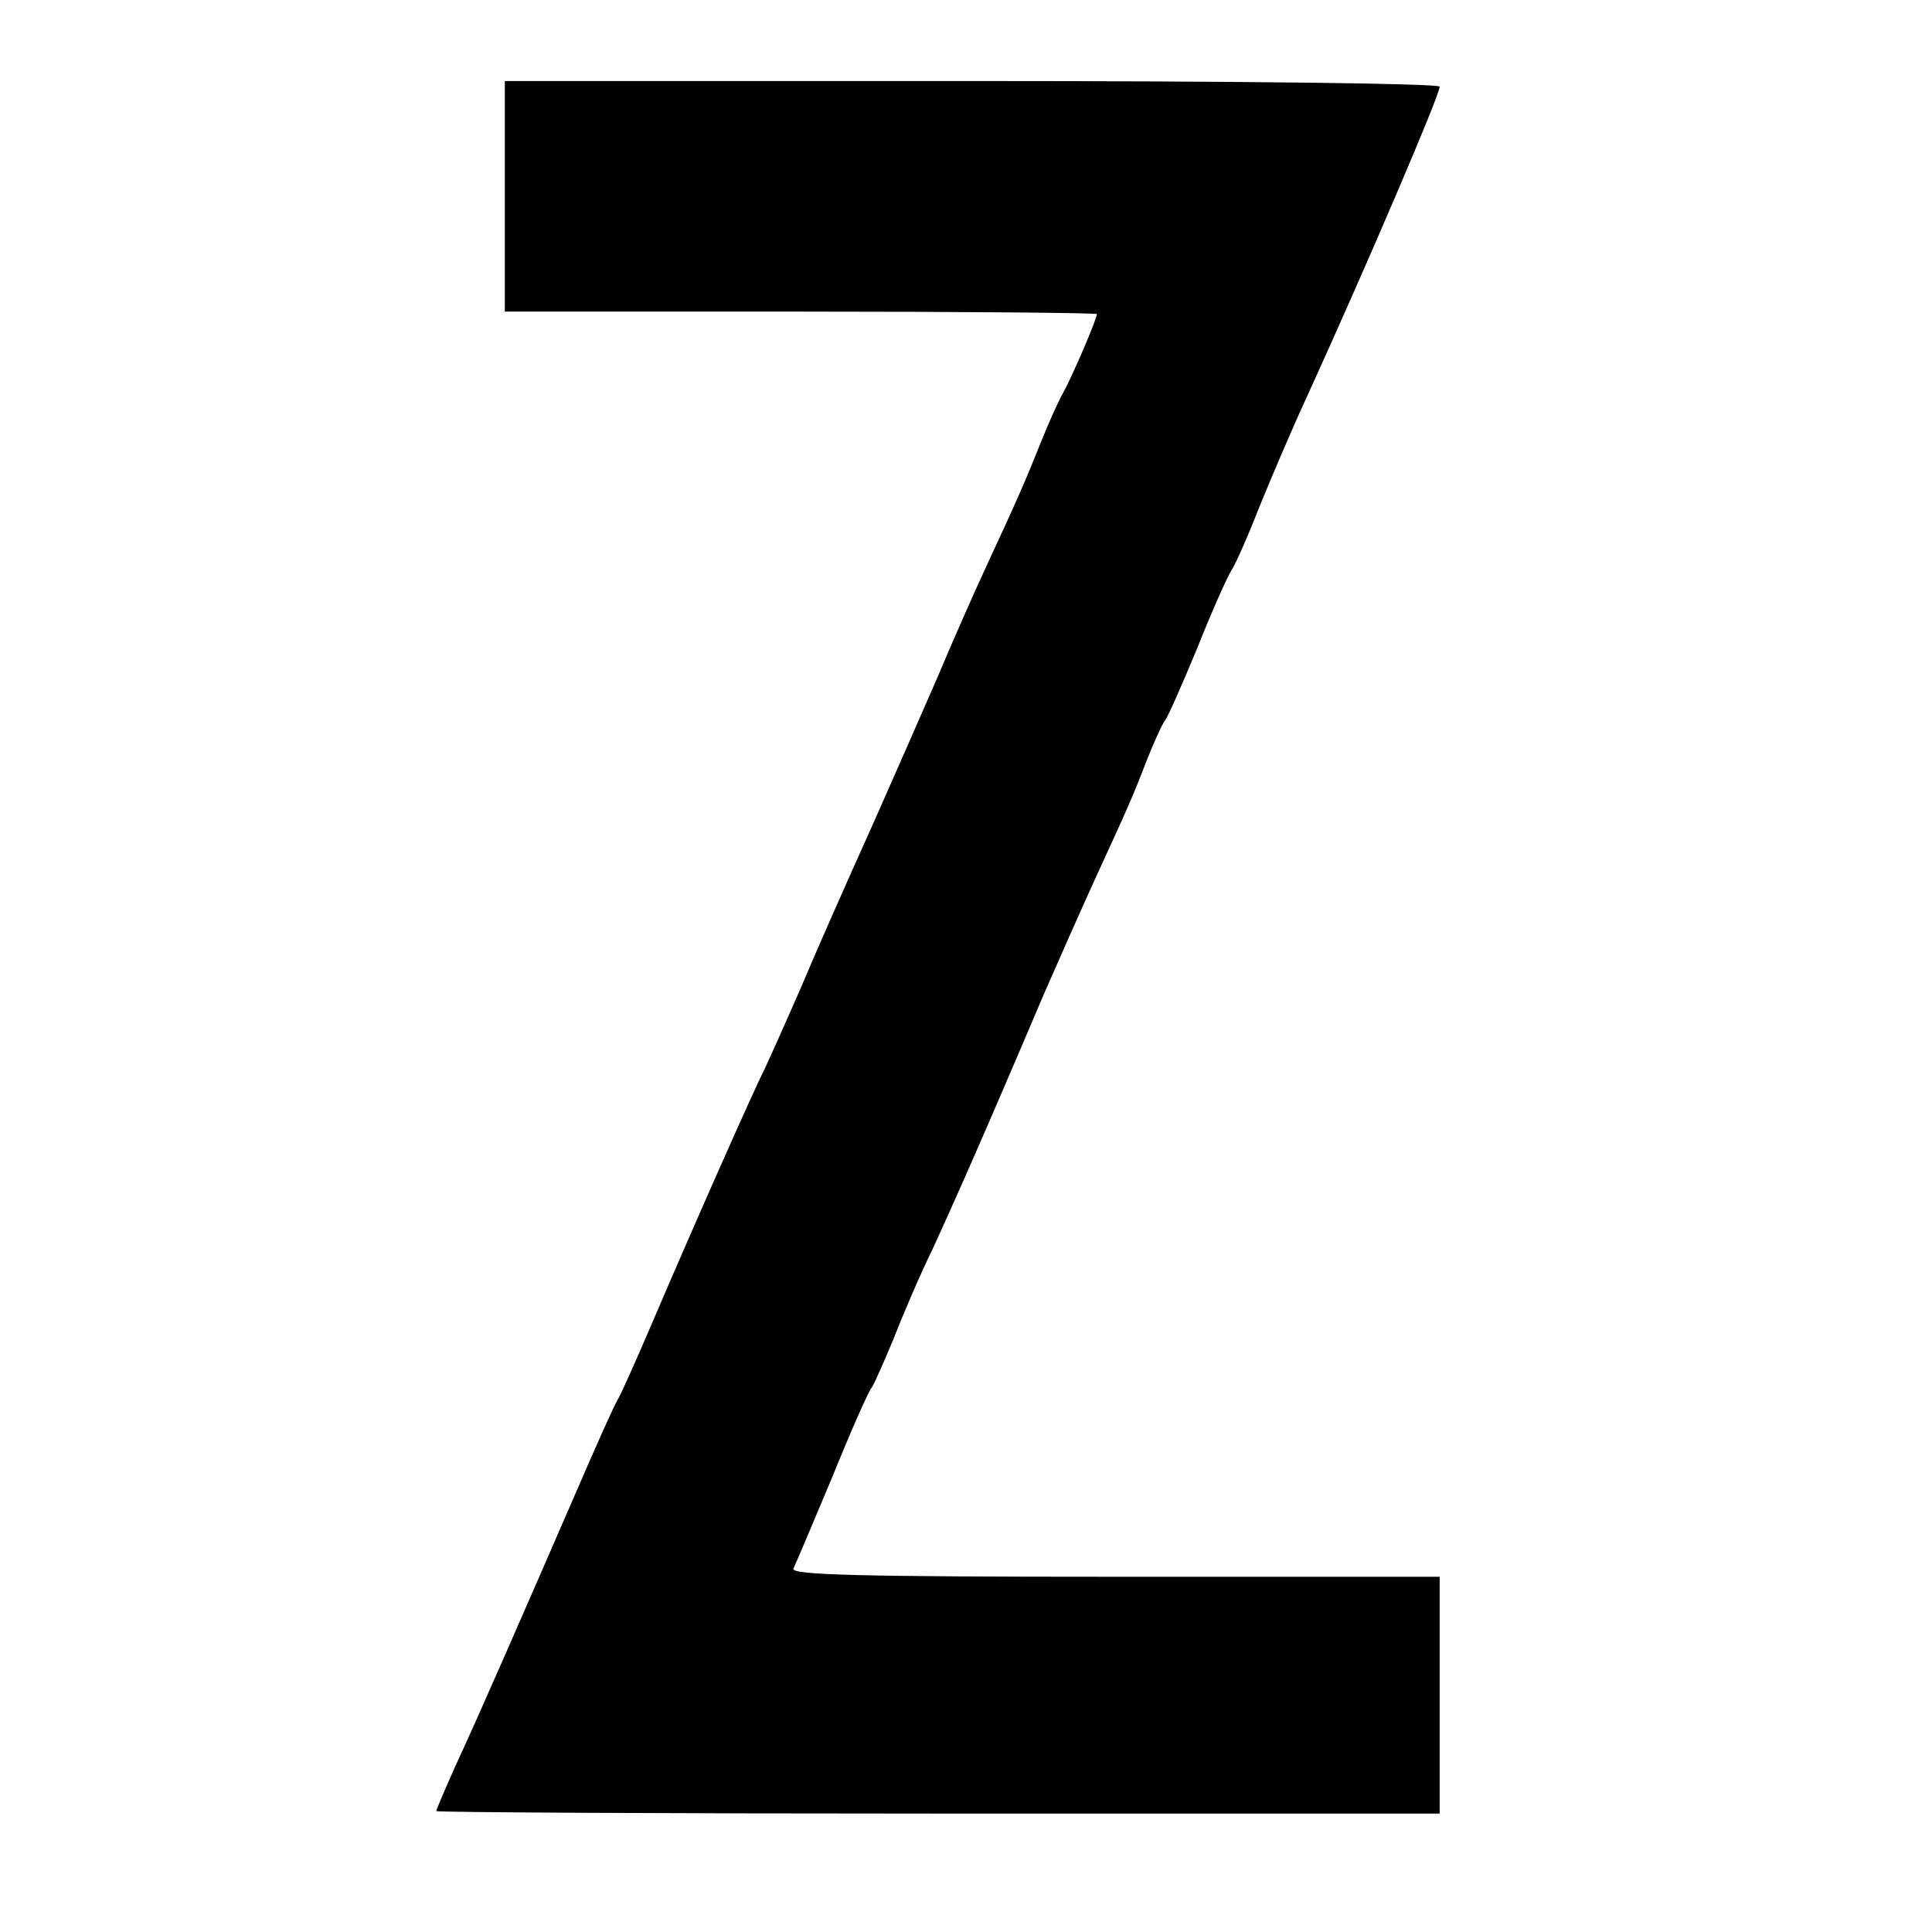 <?xml version="1.0" standalone="no"?>
<!DOCTYPE svg PUBLIC "-//W3C//DTD SVG 20010904//EN"
 "http://www.w3.org/TR/2001/REC-SVG-20010904/DTD/svg10.dtd">
<svg version="1.0" xmlns="http://www.w3.org/2000/svg"
 width="310pt" height="310pt" viewBox="0 0 310 310"
 preserveAspectRatio="xMidYMid meet">
<g transform="translate(0,310) scale(0.1,-0.1)"
fill="#000000" stroke="none">
<path d="M810 2785 l0 -185 475 0 c261 0 475 -2 475 -4 0 -8 -40 -101 -54
-126 -8 -14 -24 -50 -36 -80 -24 -60 -36 -88 -88 -200 -19 -41 -54 -120 -77
-175 -24 -55 -73 -167 -110 -250 -37 -82 -87 -195 -110 -250 -24 -55 -50 -113
-58 -130 -17 -33 -115 -254 -182 -411 -24 -56 -48 -110 -54 -120 -6 -10 -36
-77 -67 -149 -86 -198 -158 -363 -193 -438 -17 -38 -31 -71 -31 -73 0 -2 362
-4 805 -4 l805 0 0 190 0 190 -521 0 c-413 0 -520 3 -516 13 3 6 31 72 62 146
30 74 59 140 64 145 4 6 19 40 34 76 14 36 42 102 63 145 35 76 83 184 179
410 24 55 60 136 80 180 55 120 62 135 85 195 12 30 25 59 30 65 4 5 27 57 51
115 23 58 48 114 55 125 7 11 27 56 44 100 18 44 53 127 80 185 92 202 210
477 210 491 0 5 -320 9 -750 9 l-750 0 0 -185z"/>
</g>
</svg>
